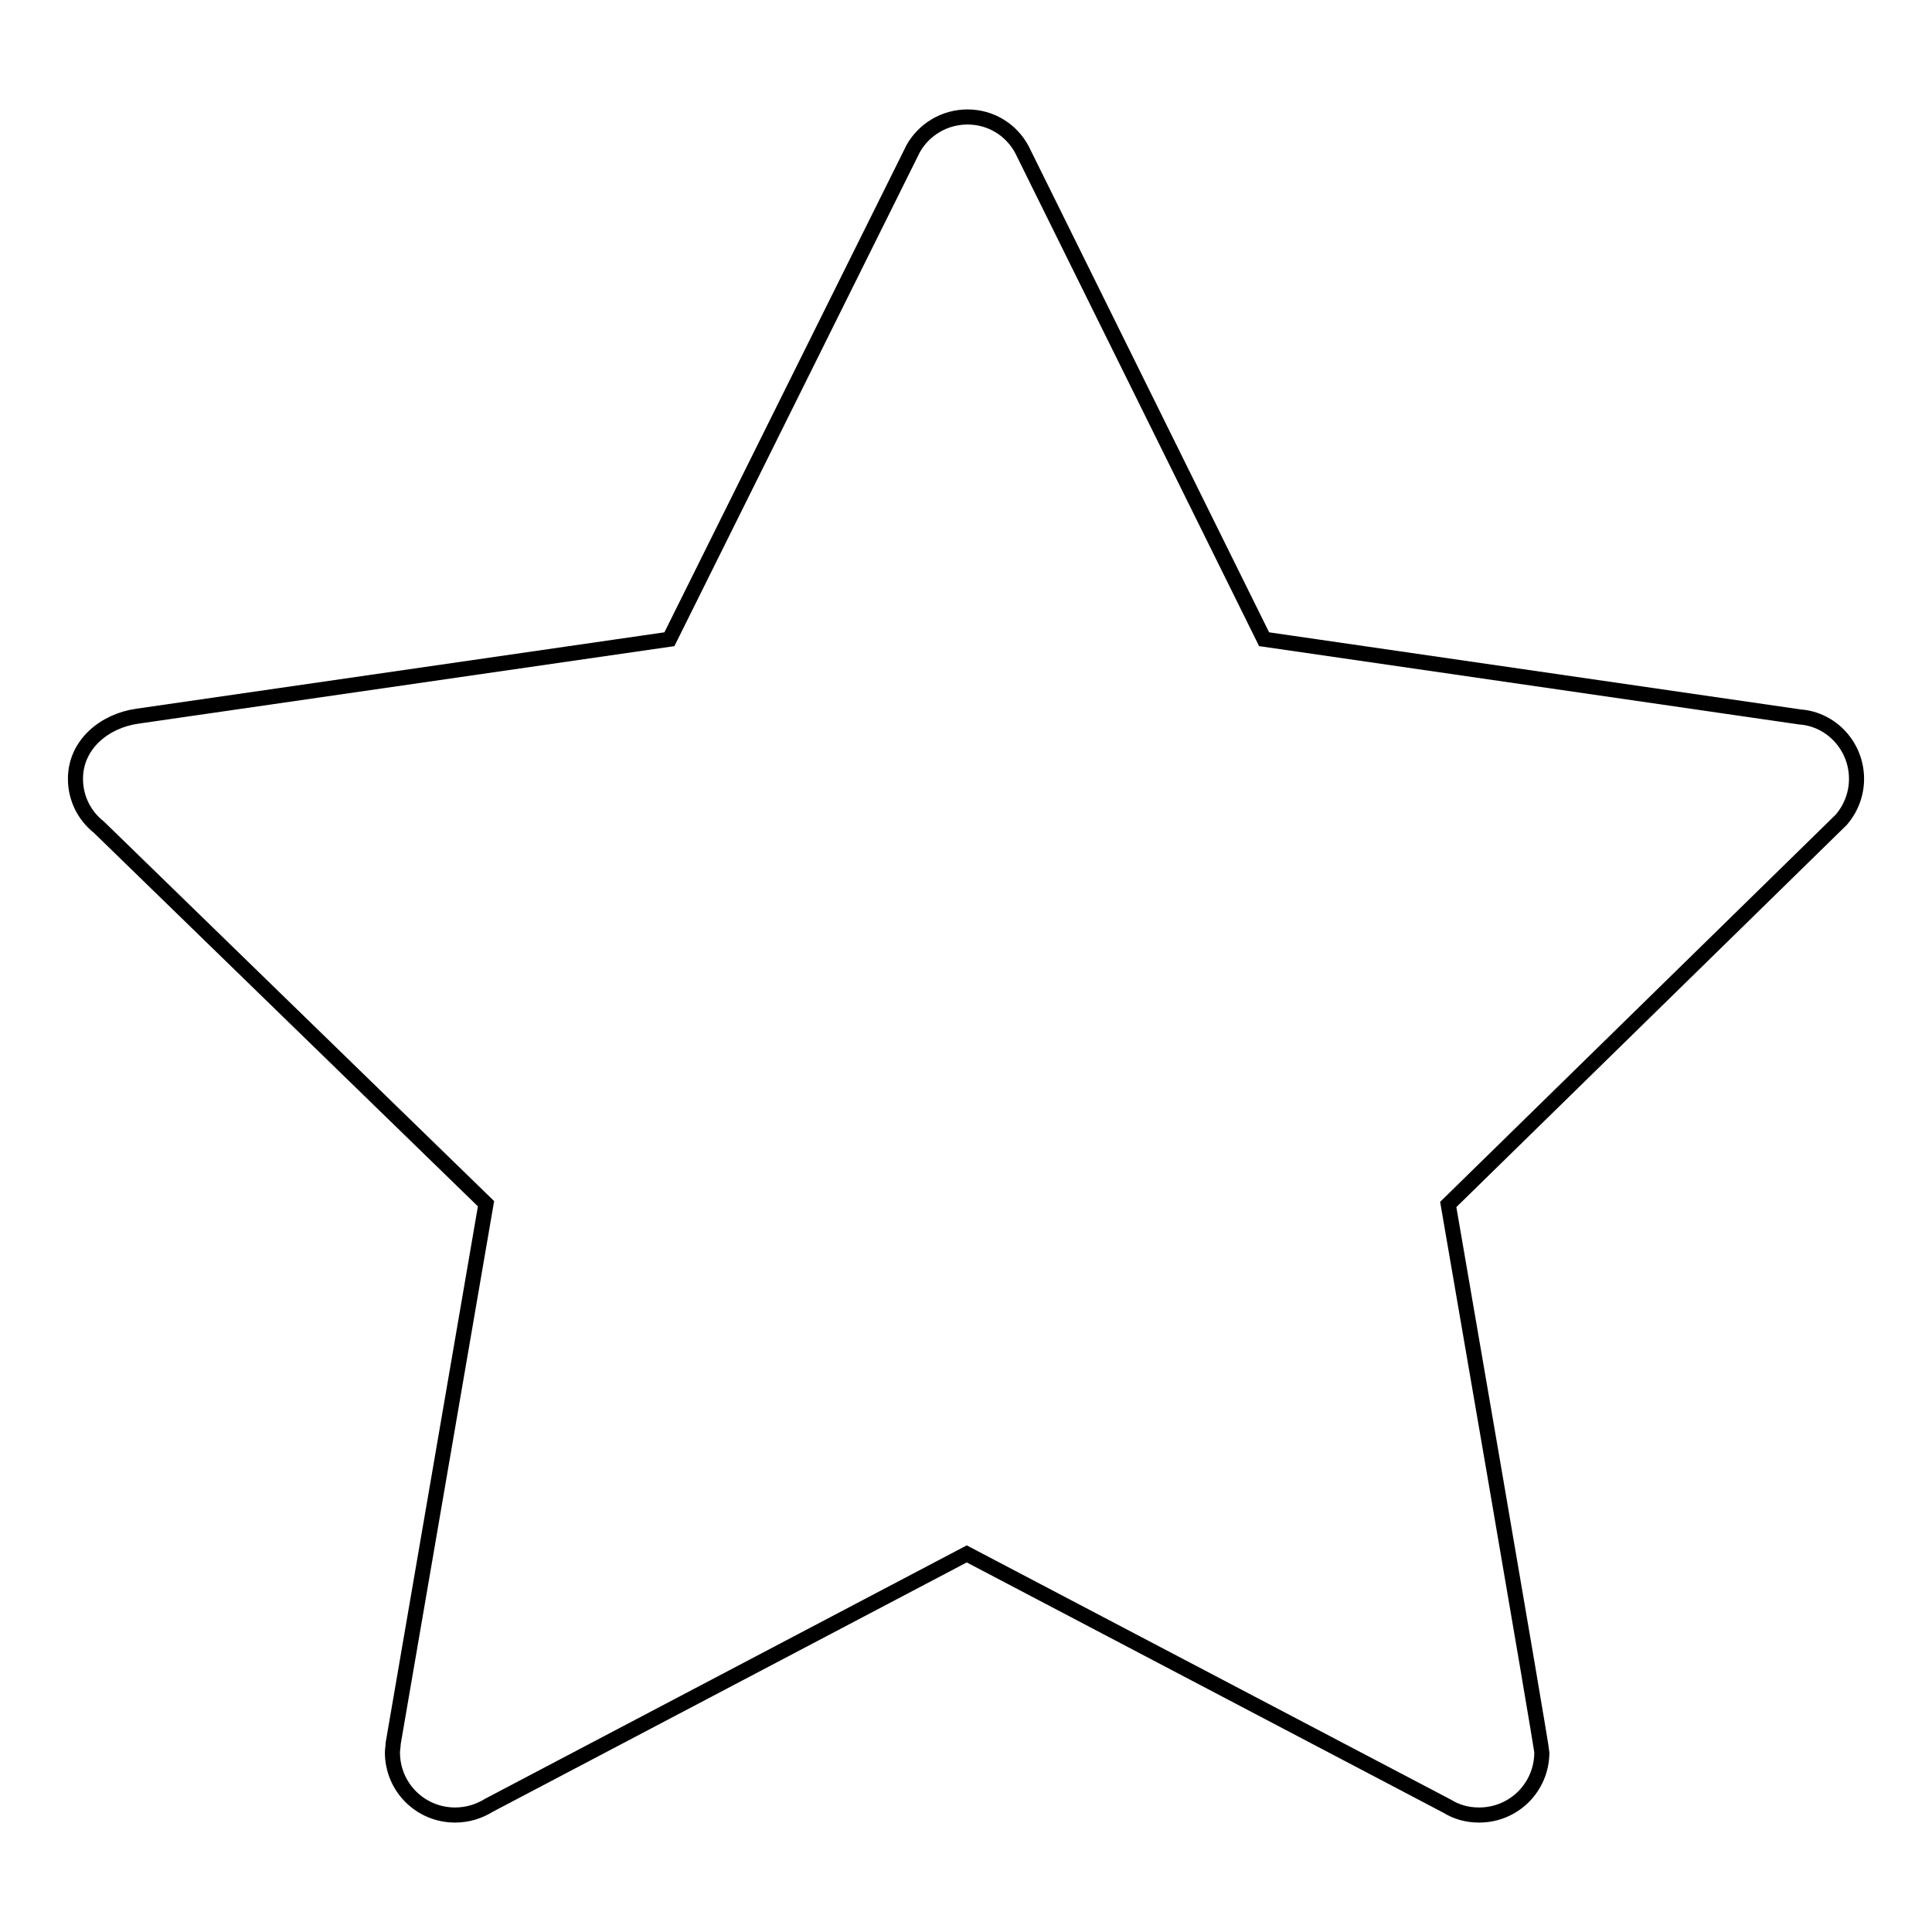 <?xml version="1.0" encoding="utf-8"?>
<!-- Svg Vector Icons : http://www.onlinewebfonts.com/icon -->
<!DOCTYPE svg PUBLIC "-//W3C//DTD SVG 1.1//EN" "http://www.w3.org/Graphics/SVG/1.1/DTD/svg11.dtd">
<svg version="1.1" xmlns="http://www.w3.org/2000/svg" xmlns:xlink="http://www.w3.org/1999/xlink" x="0px" y="0px" viewBox="0 0 256 256" enable-background="new 0 0 256 256" xml:space="preserve">
<g><g><path stroke-width="2" fill-opacity="0" stroke="#000000"  d="M244,108.6c1.2-1.4,2-3.3,2-5.4c0-4.3-3.3-7.9-7.5-8.2l-71-10.3l-32.1-64.9c-1.4-2.6-4.1-4.3-7.2-4.3c-3.1,0-5.8,1.7-7.2,4.2L88.7,84.7L18.2,94.9c-4.3,0.6-8.2,3.7-8.2,8.3c0,2.6,1.2,4.9,3.1,6.4l51.3,49.9L52.1,231c0,0.4-0.1,0.8-0.1,1.2c0,4.6,3.7,8.3,8.3,8.3c1.7,0,3.2-0.5,4.5-1.3l63.3-33.3l63.6,33.4c1.3,0.8,2.7,1.2,4.3,1.2c4.6,0,8.3-3.7,8.3-8.3c0-0.8-12.4-72.6-12.4-72.6L244,108.6z"/></g></g>
</svg>